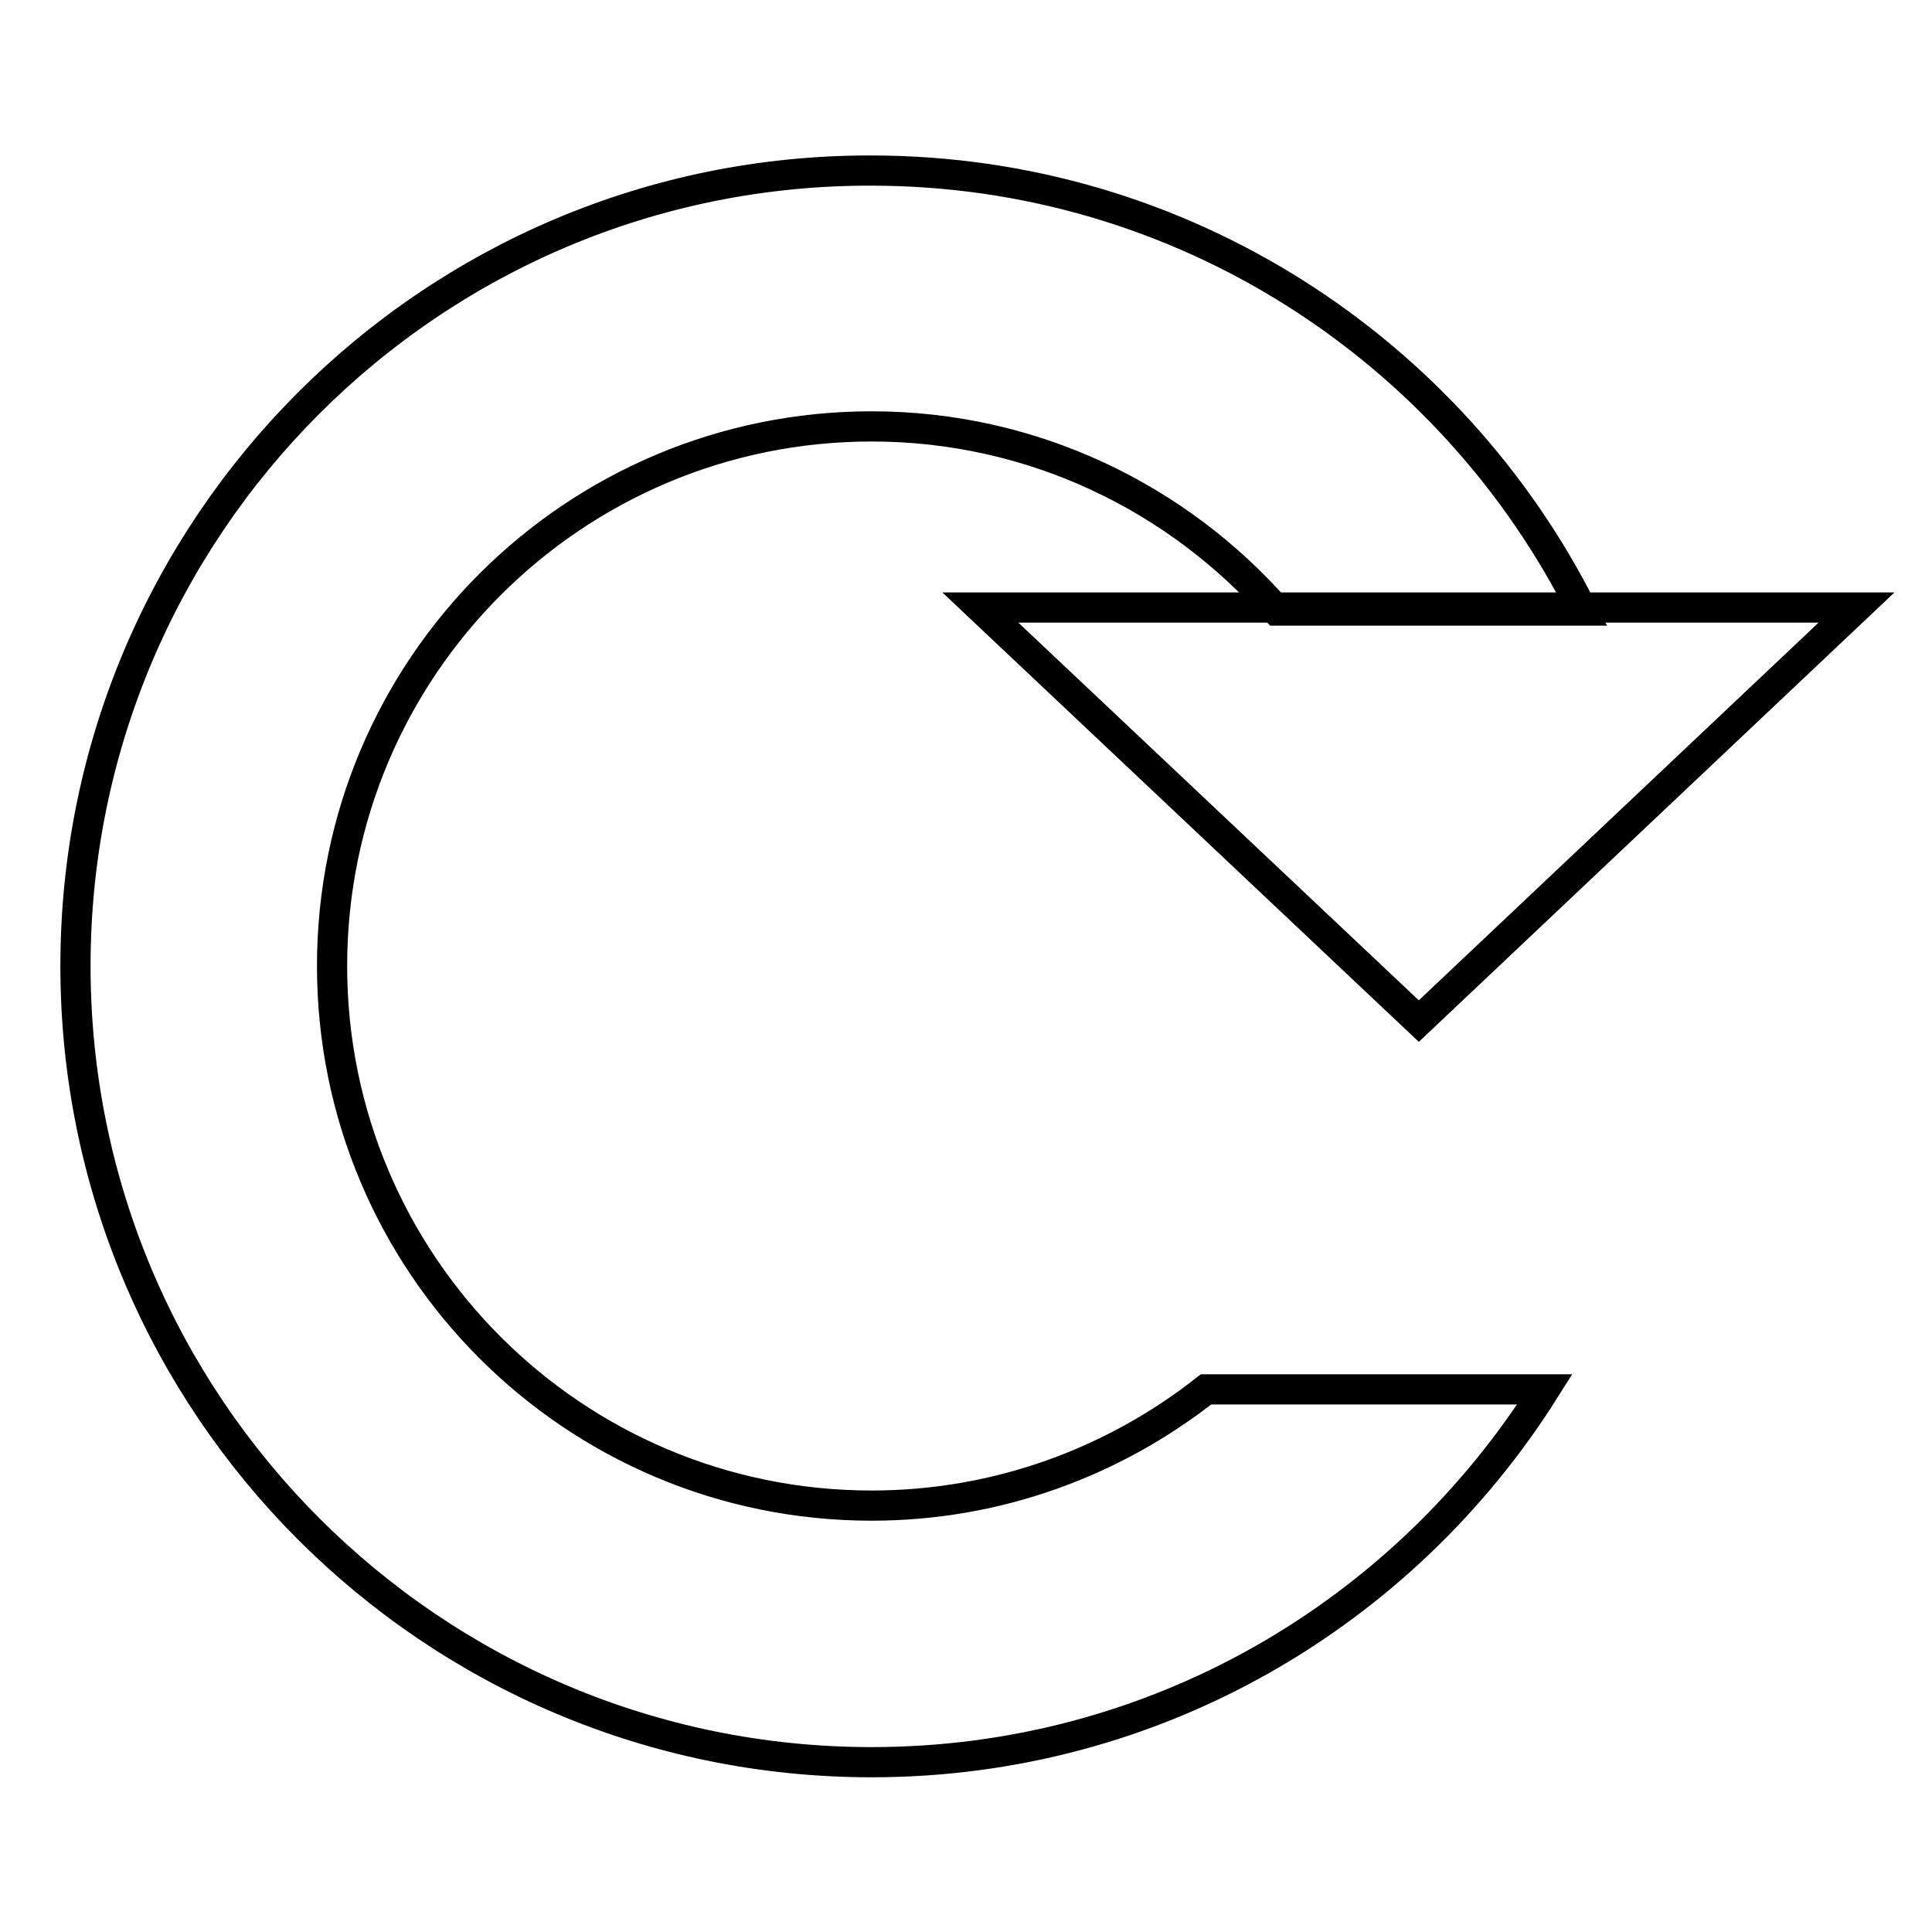 <?xml version="1.0" encoding="utf-8"?>
<!-- Svg Vector Icons : http://www.onlinewebfonts.com/icon -->
<!DOCTYPE svg PUBLIC "-//W3C//DTD SVG 1.1//EN" "http://www.w3.org/Graphics/SVG/1.1/DTD/svg11.dtd">
<svg version="1.1" xmlns="http://www.w3.org/2000/svg" xmlns:xlink="http://www.w3.org/1999/xlink" x="0px" y="0px" viewBox="0 0 256 256" enable-background="new 0 0 256 256" xml:space="preserve">
<g> <path stroke-width="4" fill-opacity="0" stroke="#000000"  d="M115.5,199.5c-39.5,0-71.5-32-71.5-71.5c0-39.5,32-71.5,71.5-71.5c21.4,0,40.6,9.5,53.7,24.4h40.5 c-17.3-34.5-53-58.3-94.3-58.3C57.2,22.5,10,69.8,10,128c0,58.2,47.2,105.5,105.5,105.5c37.6,0,70.5-19.7,89.2-49.4h-44.9 C147.6,193.7,132.2,199.5,115.5,199.5z"/> <path stroke-width="4" fill-opacity="0" stroke="#000000"  d="M188,135.3l58-54.8H129.9L188,135.3z"/></g>
</svg>